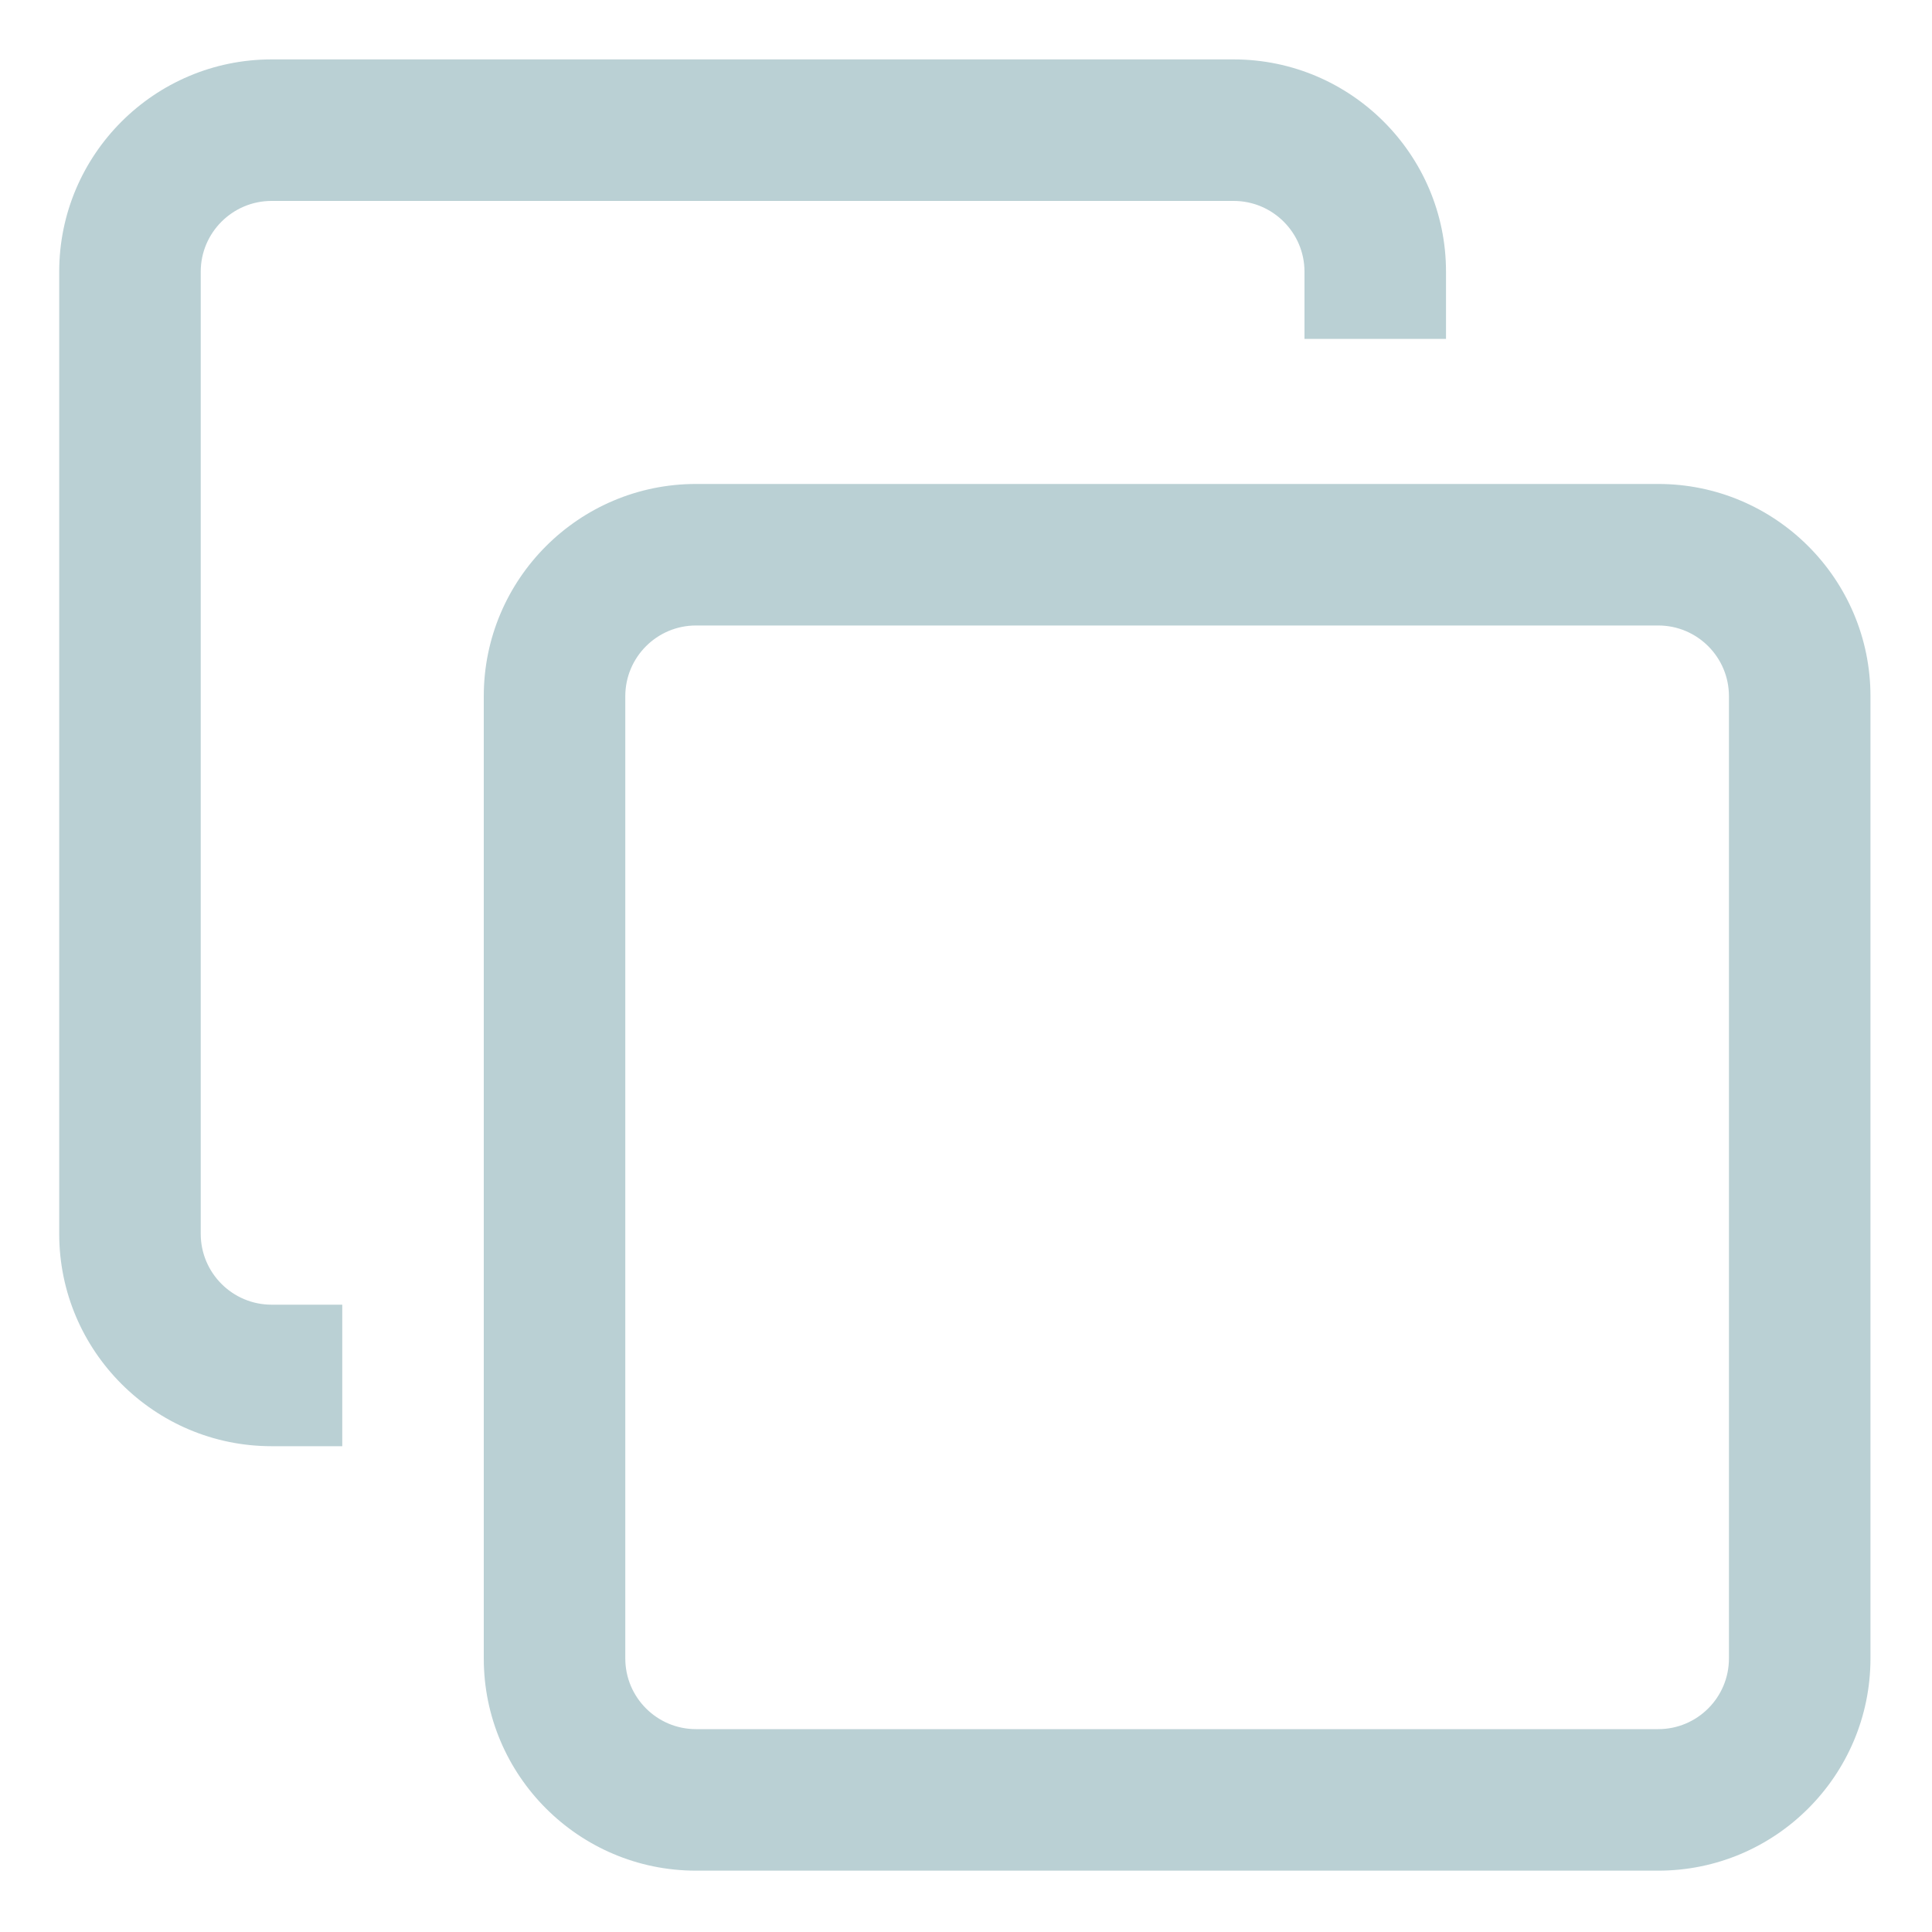 <svg width="20" height="20" viewBox="0 0 20 20" fill="none" xmlns="http://www.w3.org/2000/svg">
<path d="M17.166 19.365H7.205C5.993 19.365 5.008 18.38 5.008 17.168V7.207C5.008 5.995 5.993 5.01 7.205 5.01H17.166C18.378 5.01 19.363 5.995 19.363 7.207V17.168C19.363 18.38 18.378 19.365 17.166 19.365ZM7.205 6.475C6.801 6.475 6.473 6.803 6.473 7.207V17.168C6.473 17.572 6.801 17.9 7.205 17.9H17.166C17.57 17.9 17.898 17.572 17.898 17.168V7.207C17.898 6.803 17.57 6.475 17.166 6.475H7.205ZM3.543 13.506H2.811C2.407 13.506 2.078 13.177 2.078 12.773V2.812C2.078 2.409 2.407 2.08 2.811 2.08H12.771C13.175 2.08 13.504 2.409 13.504 2.812V3.508H14.969V2.812C14.969 1.601 13.983 0.615 12.771 0.615H2.811C1.599 0.615 0.613 1.601 0.613 2.812V12.773C0.613 13.985 1.599 14.971 2.811 14.971H3.543V13.506Z" fill="#BAD0D4"/>
</svg>
